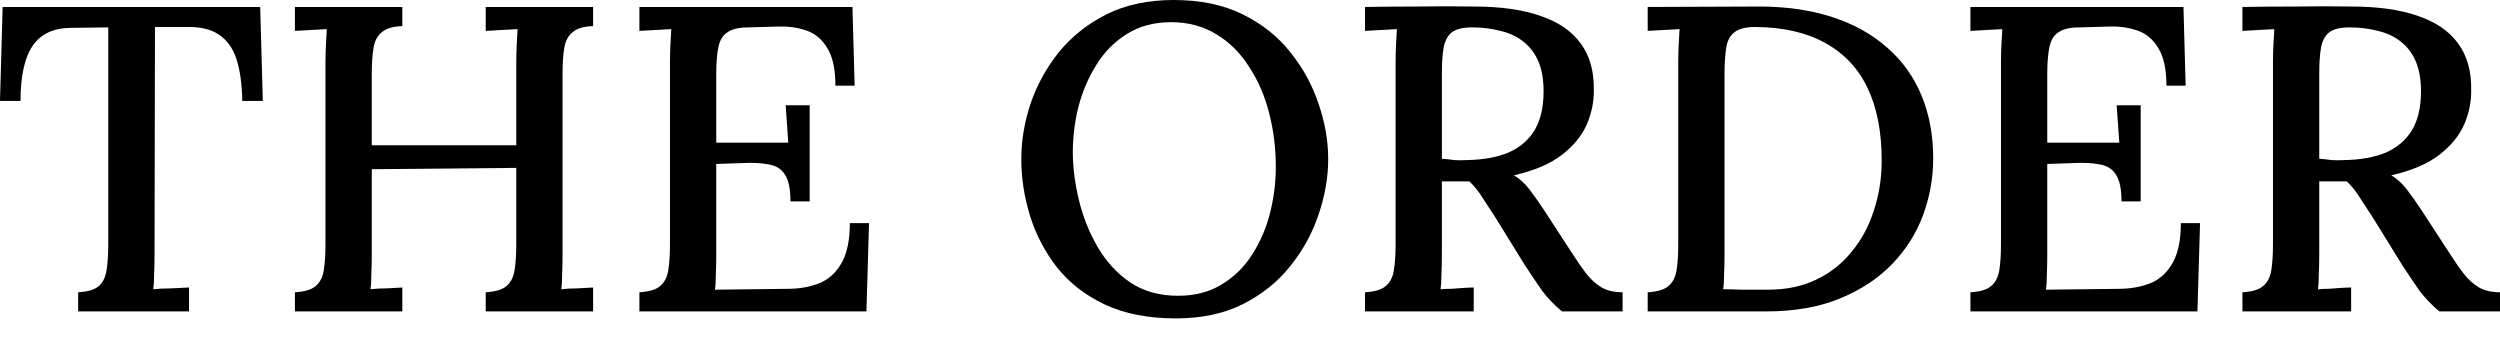<svg width="104" height="14" viewBox="0 0 104 14" fill="none" xmlns="http://www.w3.org/2000/svg">
<g id="The order">
<path d="M10.079 4.198C10.067 3.51 9.989 2.937 9.843 2.479C9.698 2.02 9.456 1.677 9.117 1.448C8.79 1.218 8.336 1.11 7.755 1.122H6.447L6.429 10.531C6.429 10.856 6.423 11.152 6.411 11.417C6.411 11.671 6.399 11.876 6.375 12.033C6.605 12.008 6.853 11.996 7.119 11.996C7.398 11.984 7.646 11.972 7.864 11.96V12.955H3.251V12.159C3.65 12.135 3.935 12.051 4.104 11.906C4.274 11.761 4.383 11.544 4.431 11.254C4.48 10.953 4.504 10.585 4.504 10.151V1.14L2.978 1.158C2.24 1.158 1.701 1.405 1.362 1.9C1.023 2.394 0.854 3.16 0.854 4.198H0L0.109 0.29H10.824L10.933 4.198H10.079Z" fill="black"/>
<path d="M12.269 12.955V12.159C12.669 12.135 12.953 12.051 13.123 11.906C13.304 11.761 13.419 11.544 13.468 11.254C13.516 10.965 13.54 10.597 13.54 10.151V2.624C13.54 2.358 13.547 2.105 13.559 1.864C13.571 1.61 13.583 1.393 13.595 1.212C13.389 1.224 13.165 1.236 12.923 1.248C12.681 1.261 12.463 1.273 12.269 1.285V0.29H16.737V1.086C16.349 1.098 16.065 1.182 15.883 1.339C15.702 1.484 15.587 1.701 15.538 1.99C15.49 2.268 15.466 2.636 15.466 3.094V6.043H21.477V2.624C21.477 2.358 21.483 2.105 21.495 1.864C21.507 1.61 21.519 1.393 21.531 1.212C21.326 1.224 21.102 1.236 20.86 1.248C20.617 1.261 20.399 1.273 20.206 1.285V0.29H24.673V1.086C24.286 1.098 24.001 1.182 23.82 1.339C23.638 1.484 23.523 1.701 23.475 1.99C23.426 2.268 23.402 2.636 23.402 3.094V10.531C23.402 10.856 23.396 11.152 23.384 11.417C23.384 11.671 23.372 11.876 23.348 12.033C23.553 12.008 23.777 11.996 24.02 11.996C24.262 11.984 24.48 11.972 24.673 11.96V12.955H20.206V12.159C20.605 12.135 20.89 12.051 21.059 11.906C21.241 11.761 21.356 11.544 21.404 11.254C21.453 10.965 21.477 10.597 21.477 10.151V6.984L15.466 7.039V10.531C15.466 10.856 15.46 11.152 15.447 11.417C15.447 11.671 15.435 11.876 15.411 12.033C15.617 12.008 15.841 11.996 16.083 11.996C16.337 11.984 16.555 11.972 16.737 11.96V12.955H12.269Z" fill="black"/>
<path d="M32.883 8.377C32.883 7.859 32.805 7.485 32.647 7.256C32.502 7.026 32.278 6.888 31.975 6.84C31.672 6.779 31.297 6.761 30.849 6.785L29.796 6.821V10.585C29.796 10.911 29.79 11.2 29.778 11.454C29.778 11.695 29.766 11.894 29.741 12.051L32.865 12.014C33.337 12.002 33.761 11.918 34.136 11.761C34.512 11.592 34.808 11.309 35.026 10.911C35.244 10.513 35.353 9.97 35.353 9.282H36.152L36.043 12.955H26.599V12.159C26.999 12.135 27.284 12.051 27.453 11.906C27.635 11.761 27.75 11.544 27.798 11.254C27.847 10.965 27.871 10.597 27.871 10.151V2.624C27.871 2.358 27.877 2.105 27.889 1.864C27.901 1.61 27.913 1.393 27.925 1.212C27.72 1.224 27.495 1.236 27.253 1.248C27.011 1.261 26.793 1.273 26.599 1.285V0.29H35.462L35.553 3.564H34.754C34.754 2.877 34.639 2.352 34.409 1.99C34.191 1.628 33.9 1.387 33.537 1.267C33.186 1.146 32.805 1.092 32.393 1.104L31.122 1.14C30.746 1.14 30.462 1.206 30.268 1.339C30.074 1.46 29.947 1.665 29.887 1.954C29.826 2.232 29.796 2.612 29.796 3.094V5.935H32.792L32.684 4.379H33.682V8.377H32.883Z" fill="black"/>
<path d="M48.915 13.245C47.765 13.245 46.778 13.052 45.955 12.666C45.143 12.28 44.484 11.767 43.975 11.128C43.467 10.476 43.091 9.759 42.849 8.975C42.607 8.191 42.486 7.406 42.486 6.622C42.486 5.862 42.613 5.096 42.867 4.324C43.134 3.54 43.527 2.823 44.048 2.171C44.58 1.52 45.24 0.995 46.027 0.597C46.826 0.199 47.759 0 48.824 0C49.938 0 50.894 0.199 51.694 0.597C52.505 0.995 53.171 1.526 53.691 2.189C54.212 2.841 54.599 3.552 54.854 4.324C55.12 5.096 55.253 5.862 55.253 6.622C55.253 7.37 55.12 8.136 54.854 8.92C54.599 9.692 54.206 10.41 53.673 11.073C53.153 11.725 52.499 12.25 51.712 12.648C50.925 13.046 49.992 13.245 48.915 13.245ZM49.006 12.304C49.708 12.304 50.313 12.147 50.822 11.833C51.342 11.52 51.766 11.104 52.093 10.585C52.432 10.054 52.68 9.475 52.838 8.848C52.995 8.209 53.074 7.575 53.074 6.948C53.074 6.176 52.983 5.434 52.801 4.723C52.62 3.999 52.341 3.353 51.966 2.786C51.603 2.207 51.149 1.755 50.604 1.429C50.059 1.092 49.429 0.923 48.715 0.923C48.013 0.923 47.401 1.086 46.881 1.411C46.36 1.737 45.937 2.165 45.61 2.696C45.283 3.215 45.035 3.794 44.865 4.433C44.708 5.06 44.629 5.694 44.629 6.333C44.629 6.96 44.714 7.624 44.883 8.323C45.053 9.023 45.313 9.674 45.664 10.277C46.015 10.88 46.463 11.369 47.008 11.743C47.565 12.117 48.231 12.304 49.006 12.304Z" fill="black"/>
<path d="M56.785 12.955V12.159C57.185 12.135 57.469 12.051 57.639 11.906C57.821 11.761 57.935 11.544 57.984 11.254C58.032 10.965 58.057 10.597 58.057 10.151V2.624C58.057 2.358 58.063 2.105 58.075 1.864C58.087 1.61 58.099 1.393 58.111 1.212C57.905 1.224 57.681 1.236 57.439 1.248C57.197 1.261 56.979 1.273 56.785 1.285V0.29C57.524 0.277 58.269 0.271 59.019 0.271C59.77 0.259 60.526 0.259 61.289 0.271C62.427 0.271 63.366 0.404 64.104 0.669C64.843 0.923 65.394 1.303 65.757 1.809C66.132 2.316 66.314 2.955 66.302 3.727C66.314 4.21 66.217 4.692 66.011 5.175C65.805 5.645 65.46 6.067 64.976 6.441C64.492 6.815 63.826 7.099 62.978 7.292C63.22 7.437 63.438 7.636 63.632 7.889C63.826 8.142 64.026 8.426 64.231 8.739L65.339 10.44C65.569 10.802 65.781 11.11 65.975 11.363C66.169 11.616 66.386 11.815 66.629 11.96C66.871 12.093 67.161 12.159 67.5 12.159V12.955H64.976C64.661 12.69 64.389 12.406 64.159 12.105C63.941 11.791 63.705 11.441 63.45 11.055L62.197 9.029C62.04 8.788 61.87 8.528 61.689 8.251C61.519 7.973 61.332 7.738 61.126 7.545C60.932 7.545 60.738 7.545 60.545 7.545C60.363 7.545 60.175 7.545 59.982 7.545V10.531C59.982 10.856 59.976 11.152 59.964 11.417C59.964 11.671 59.951 11.876 59.927 12.033C60.072 12.02 60.224 12.014 60.381 12.014C60.551 12.002 60.714 11.99 60.872 11.978C61.041 11.966 61.186 11.96 61.307 11.96V12.955H56.785ZM61.035 6.659C61.701 6.646 62.27 6.544 62.742 6.351C63.214 6.146 63.578 5.838 63.832 5.428C64.086 5.006 64.213 4.463 64.213 3.8C64.213 3.305 64.141 2.889 63.995 2.551C63.85 2.213 63.644 1.942 63.378 1.737C63.111 1.52 62.791 1.369 62.415 1.285C62.052 1.188 61.659 1.14 61.235 1.14C60.847 1.14 60.563 1.212 60.381 1.357C60.212 1.502 60.103 1.713 60.054 1.99C60.006 2.268 59.982 2.624 59.982 3.058V6.604C60.163 6.616 60.333 6.634 60.49 6.659C60.66 6.671 60.841 6.671 61.035 6.659Z" fill="black"/>
<path d="M68.544 12.159C68.944 12.135 69.228 12.051 69.397 11.906C69.579 11.761 69.694 11.544 69.743 11.254C69.791 10.965 69.815 10.597 69.815 10.151V2.624C69.815 2.358 69.821 2.105 69.833 1.864C69.846 1.61 69.858 1.393 69.87 1.212C69.664 1.224 69.44 1.236 69.198 1.248C68.956 1.261 68.738 1.273 68.544 1.285V0.29L73.175 0.271C74.301 0.271 75.312 0.416 76.208 0.706C77.104 0.995 77.867 1.417 78.496 1.972C79.126 2.515 79.604 3.179 79.931 3.963C80.258 4.747 80.421 5.621 80.421 6.586C80.421 7.394 80.282 8.178 80.004 8.938C79.725 9.698 79.295 10.38 78.714 10.983C78.145 11.574 77.425 12.051 76.553 12.412C75.681 12.774 74.652 12.955 73.466 12.955H68.544V12.159ZM71.74 10.549C71.74 10.874 71.734 11.164 71.722 11.417C71.722 11.671 71.71 11.876 71.686 12.033C71.94 12.033 72.194 12.039 72.449 12.051C72.703 12.051 72.927 12.051 73.121 12.051C73.326 12.051 73.472 12.051 73.556 12.051C74.307 12.051 74.973 11.912 75.554 11.634C76.135 11.357 76.626 10.971 77.025 10.476C77.437 9.982 77.746 9.409 77.951 8.757C78.169 8.106 78.278 7.412 78.278 6.677C78.278 5.495 78.085 4.493 77.697 3.673C77.31 2.853 76.722 2.226 75.936 1.791C75.161 1.357 74.192 1.134 73.03 1.122C72.63 1.122 72.34 1.194 72.158 1.339C71.976 1.472 71.861 1.683 71.813 1.972C71.764 2.262 71.74 2.63 71.74 3.076V10.549Z" fill="black"/>
<path d="M88.254 8.377C88.254 7.859 88.175 7.485 88.017 7.256C87.872 7.026 87.648 6.888 87.345 6.84C87.043 6.779 86.667 6.761 86.219 6.785L85.166 6.821V10.585C85.166 10.911 85.16 11.2 85.148 11.454C85.148 11.695 85.136 11.894 85.112 12.051L88.235 12.014C88.707 12.002 89.131 11.918 89.507 11.761C89.882 11.592 90.178 11.309 90.397 10.911C90.614 10.513 90.723 9.97 90.723 9.282H91.522L91.413 12.955H81.97V12.159C82.369 12.135 82.654 12.051 82.823 11.906C83.005 11.761 83.12 11.544 83.168 11.254C83.217 10.965 83.241 10.597 83.241 10.151V2.624C83.241 2.358 83.247 2.105 83.259 1.864C83.271 1.61 83.283 1.393 83.296 1.212C83.09 1.224 82.866 1.236 82.624 1.248C82.381 1.261 82.163 1.273 81.97 1.285V0.29H90.832L90.923 3.564H90.124C90.124 2.877 90.009 2.352 89.779 1.99C89.561 1.628 89.27 1.387 88.907 1.267C88.556 1.146 88.175 1.092 87.763 1.104L86.492 1.14C86.117 1.14 85.832 1.206 85.638 1.339C85.445 1.46 85.317 1.665 85.257 1.954C85.196 2.232 85.166 2.612 85.166 3.094V5.935H88.163L88.054 4.379H89.052V8.377H88.254Z" fill="black"/>
<path d="M93.285 12.955V12.159C93.684 12.135 93.969 12.051 94.138 11.906C94.32 11.761 94.435 11.544 94.484 11.254C94.532 10.965 94.556 10.597 94.556 10.151V2.624C94.556 2.358 94.562 2.105 94.574 1.864C94.587 1.61 94.599 1.393 94.611 1.212C94.405 1.224 94.181 1.236 93.939 1.248C93.697 1.261 93.479 1.273 93.285 1.285V0.29C94.023 0.277 94.768 0.271 95.519 0.271C96.269 0.259 97.026 0.259 97.789 0.271C98.927 0.271 99.865 0.404 100.604 0.669C101.342 0.923 101.893 1.303 102.257 1.809C102.632 2.316 102.813 2.955 102.801 3.727C102.813 4.21 102.717 4.692 102.511 5.175C102.305 5.645 101.96 6.067 101.476 6.441C100.991 6.815 100.325 7.099 99.478 7.292C99.72 7.437 99.938 7.636 100.132 7.889C100.325 8.142 100.525 8.426 100.731 8.739L101.839 10.44C102.069 10.802 102.281 11.11 102.474 11.363C102.668 11.616 102.886 11.815 103.128 11.96C103.37 12.093 103.661 12.159 104 12.159V12.955H101.476C101.161 12.69 100.888 12.406 100.658 12.105C100.44 11.791 100.204 11.441 99.95 11.055L98.697 9.029C98.54 8.788 98.37 8.528 98.188 8.251C98.019 7.973 97.831 7.738 97.625 7.545C97.432 7.545 97.238 7.545 97.044 7.545C96.863 7.545 96.675 7.545 96.481 7.545V10.531C96.481 10.856 96.475 11.152 96.463 11.417C96.463 11.671 96.451 11.876 96.427 12.033C96.572 12.02 96.724 12.014 96.881 12.014C97.05 12.002 97.214 11.99 97.371 11.978C97.541 11.966 97.686 11.96 97.807 11.96V12.955H93.285ZM97.535 6.659C98.201 6.646 98.77 6.544 99.242 6.351C99.714 6.146 100.077 5.838 100.331 5.428C100.586 5.006 100.713 4.463 100.713 3.8C100.713 3.305 100.64 2.889 100.495 2.551C100.35 2.213 100.144 1.942 99.877 1.737C99.611 1.52 99.29 1.369 98.915 1.285C98.552 1.188 98.158 1.14 97.734 1.14C97.347 1.14 97.062 1.212 96.881 1.357C96.711 1.502 96.602 1.713 96.554 1.99C96.505 2.268 96.481 2.624 96.481 3.058V6.604C96.663 6.616 96.832 6.634 96.99 6.659C97.159 6.671 97.341 6.671 97.535 6.659Z" fill="black"/>
</g>
</svg>
